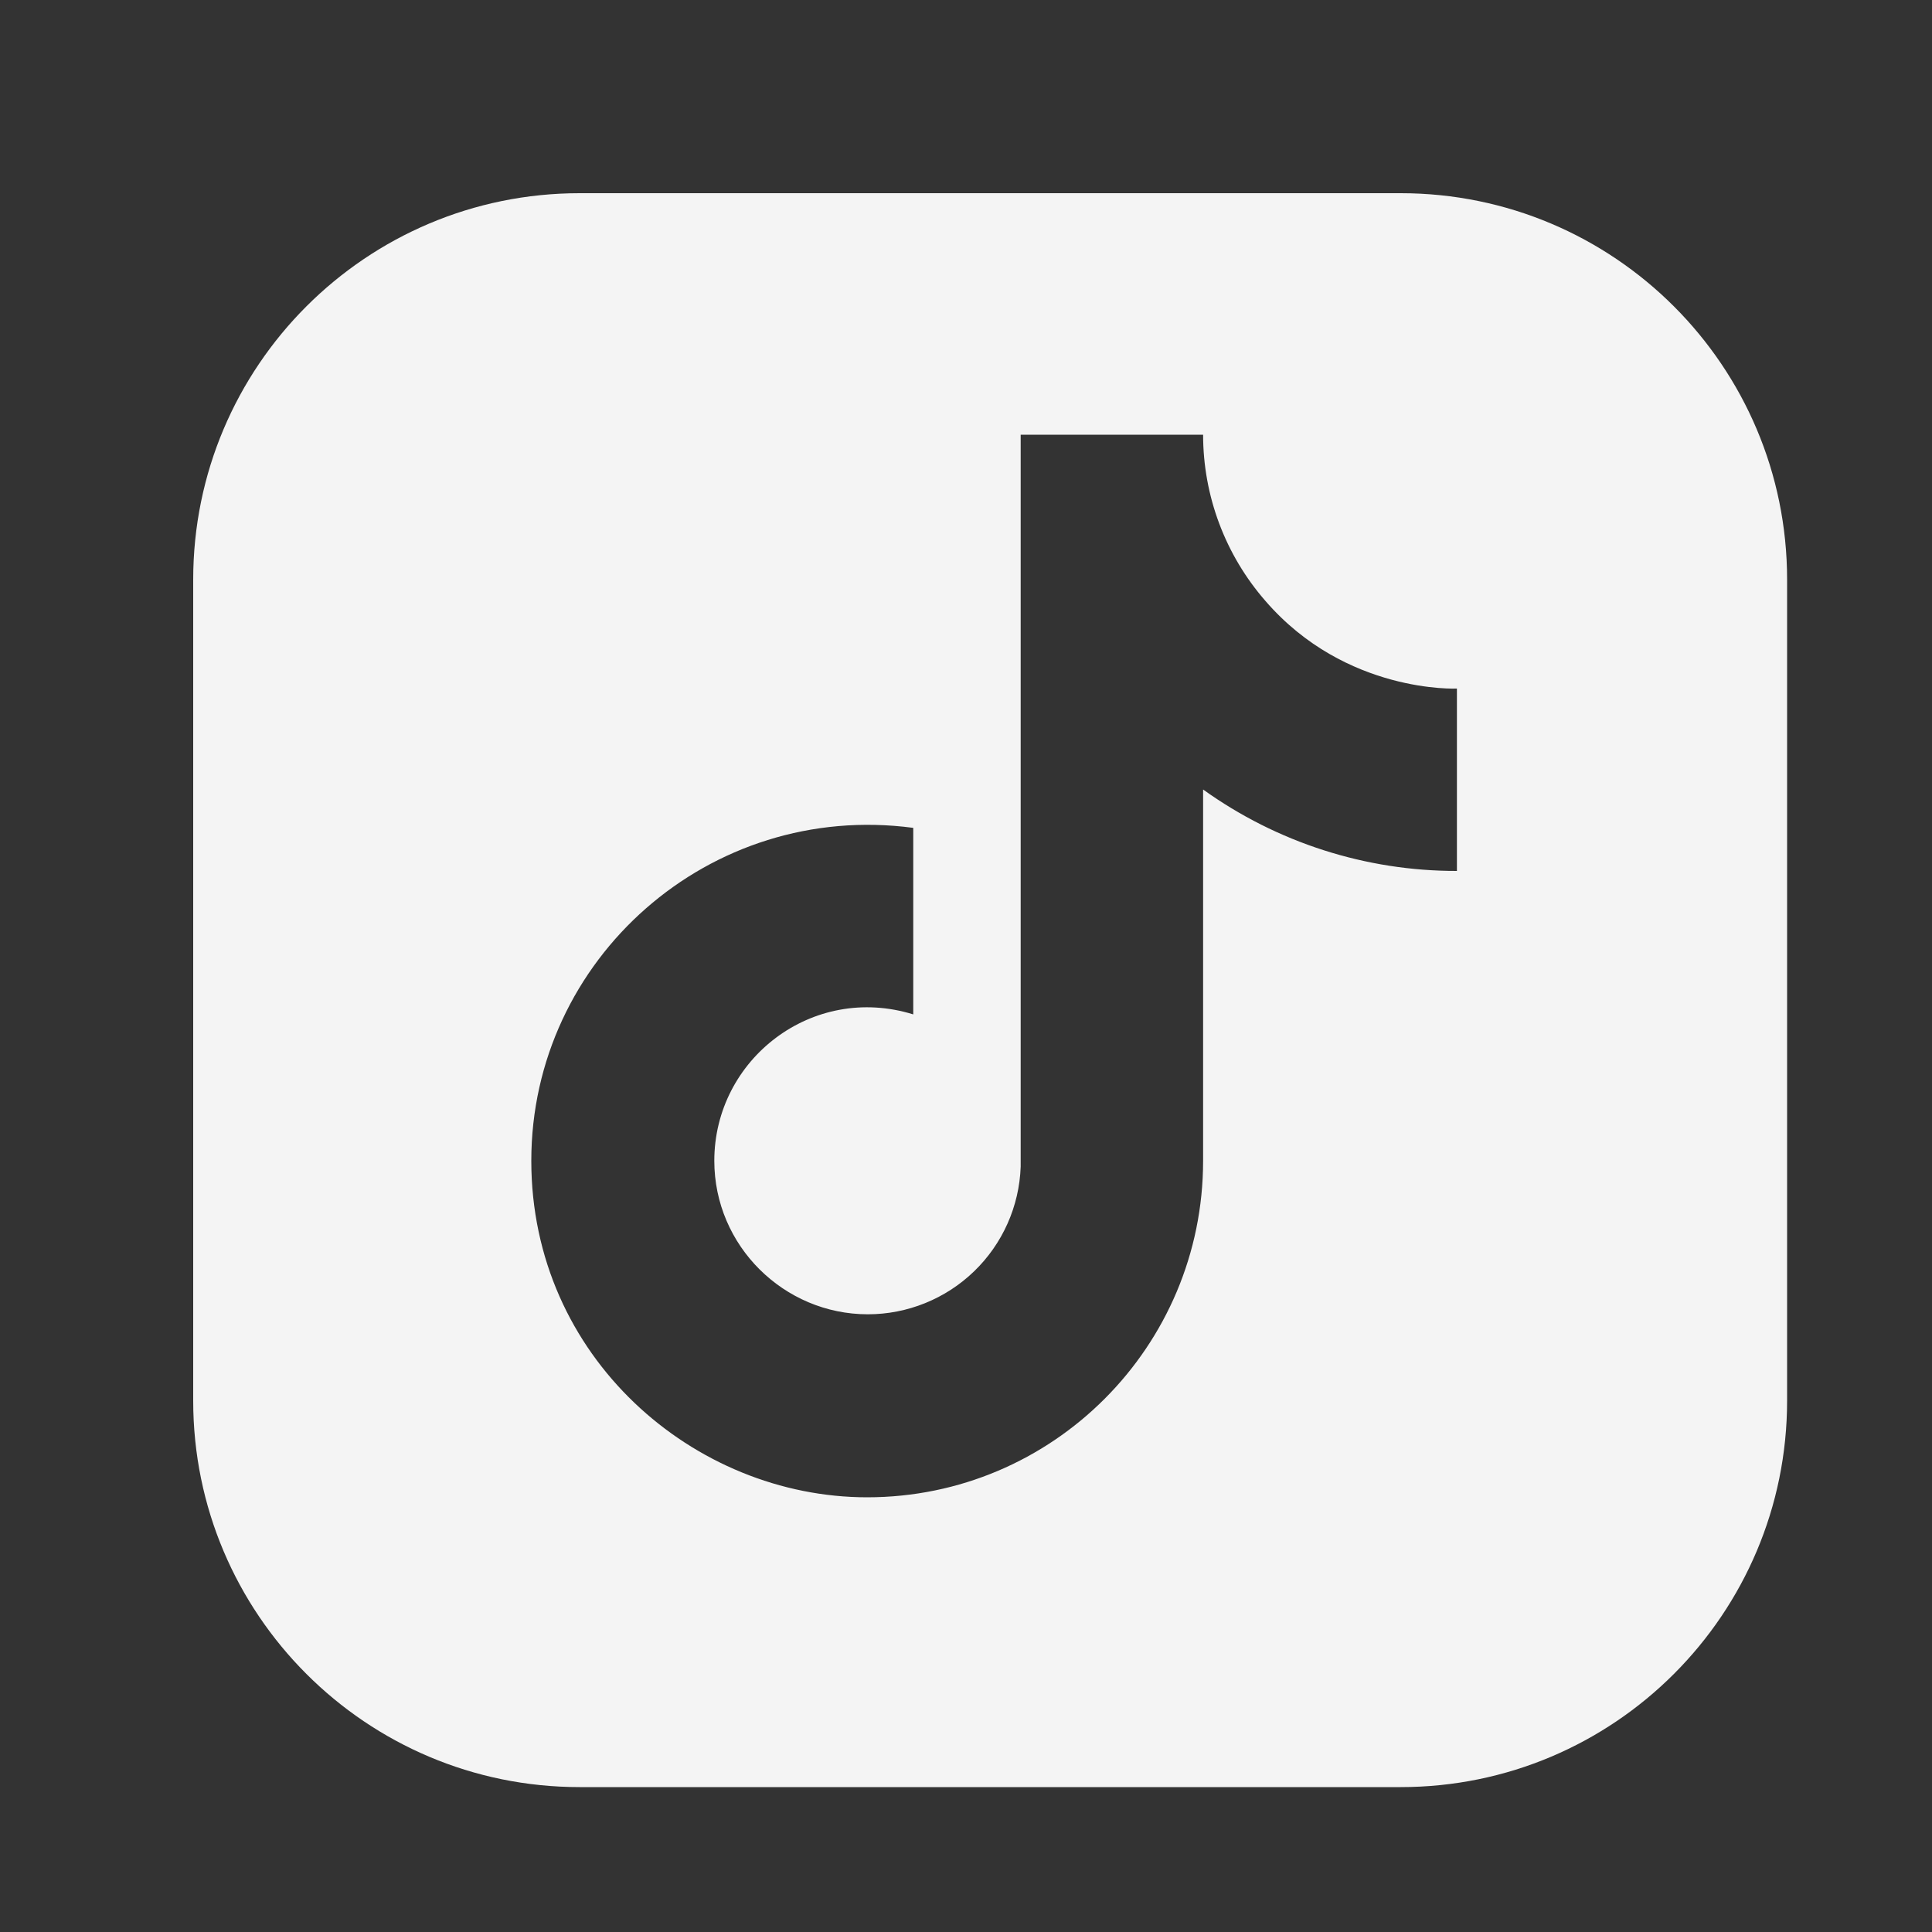 <svg width="40" height="40" viewBox="0 0 40 40" fill="none" xmlns="http://www.w3.org/2000/svg">
<rect x="0" y="0" width="40" height="40" fill="#333333" stroke="none"/>
<path fill-rule="evenodd" clip-rule="evenodd" d="M12 4C7.582 4 4 7.582 4 12V29C4 33.418 7.582 37 12 37H29C33.418 37 37 33.418 37 29V12C37 7.582 33.418 4 29 4H12ZM24.909 9C24.909 10.268 25.369 11.493 26.204 12.447C27.867 14.366 30.164 14.256 30.164 14.256V18.032C28.279 18.035 26.44 17.445 24.909 16.346V24.033C24.909 27.883 21.792 31 17.954 31C14.373 31 11 28.103 11 24.033C11 19.853 14.691 16.578 18.908 17.14V21.002C16.818 20.354 14.789 21.931 14.789 24.033C14.789 25.793 16.231 27.211 17.967 27.211C18.787 27.211 19.576 26.892 20.166 26.323C20.757 25.753 21.103 24.976 21.132 24.156V9H24.909Z" fill="#F4F4F4"/>
</svg>
